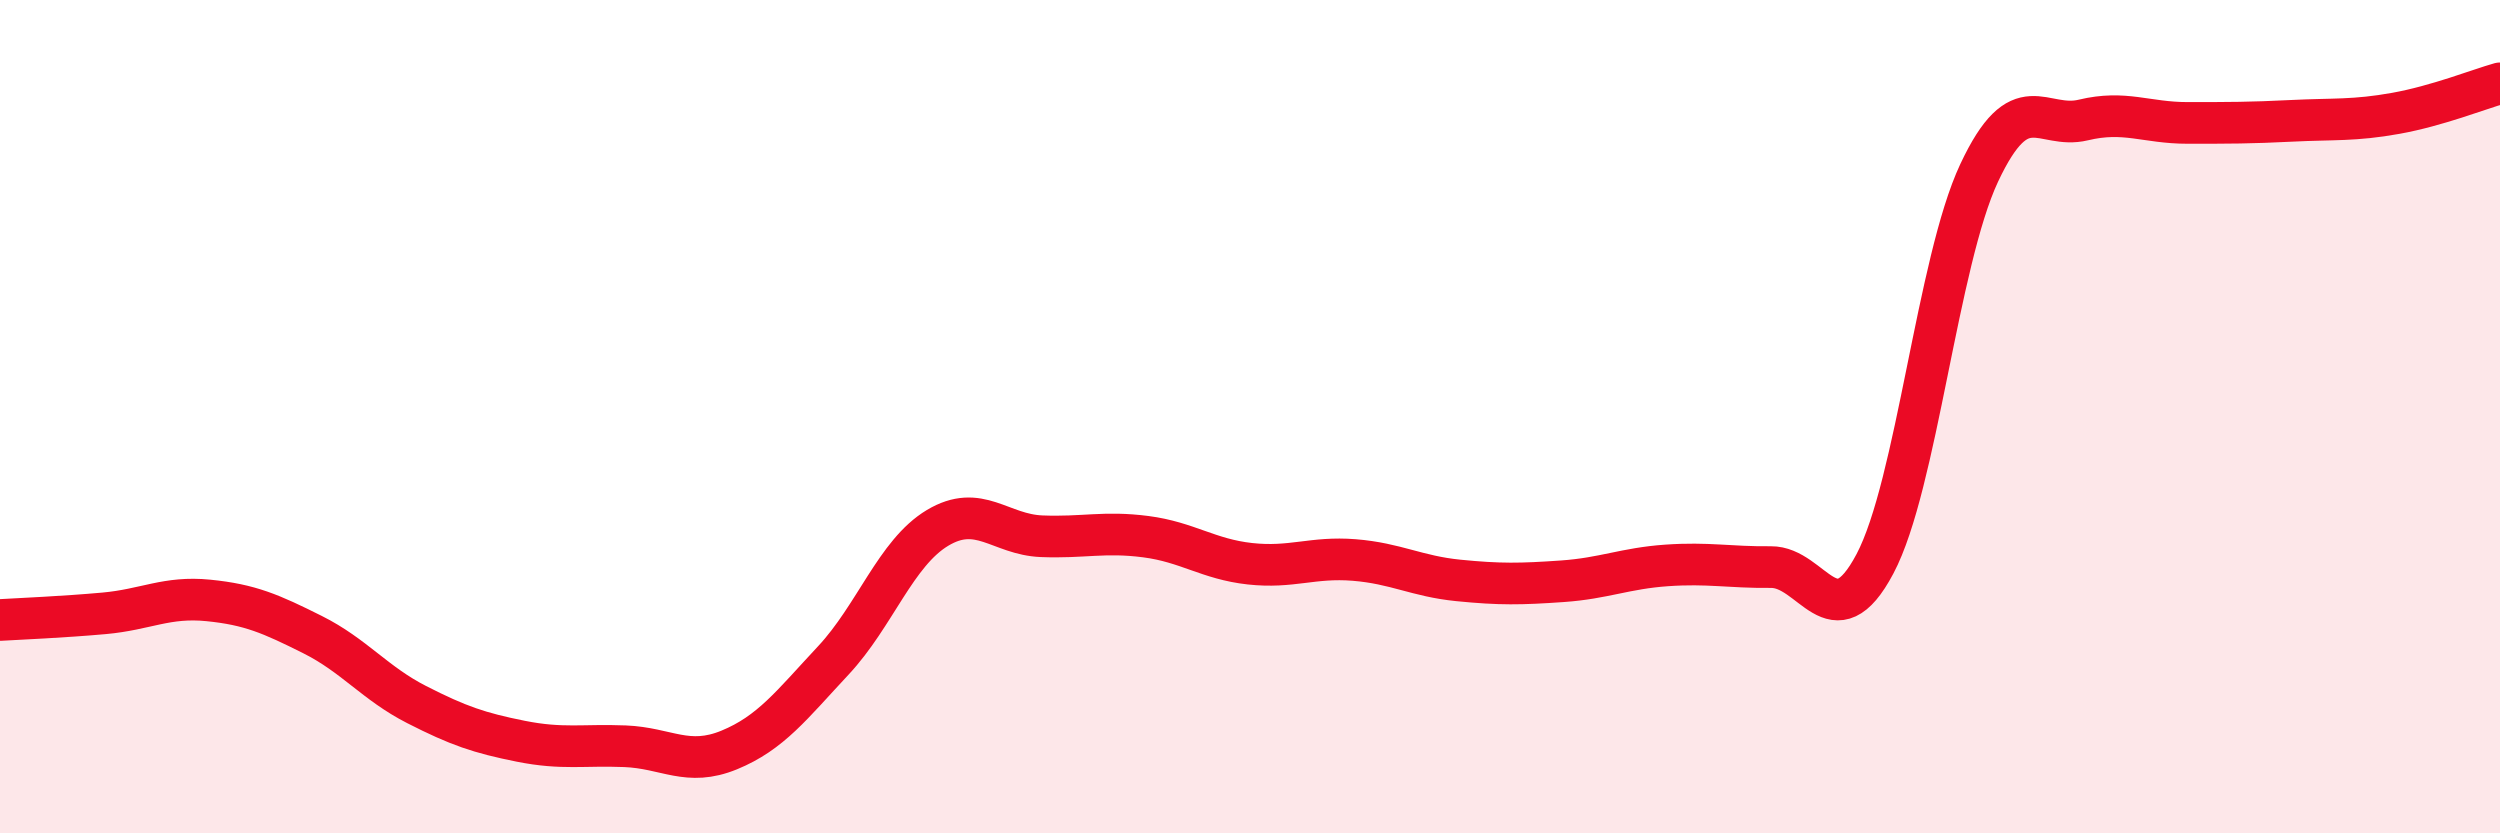 
    <svg width="60" height="20" viewBox="0 0 60 20" xmlns="http://www.w3.org/2000/svg">
      <path
        d="M 0,14.88 C 0.5,14.85 1.5,14.81 2.5,14.72 C 3.5,14.63 4,14.31 5,14.41 C 6,14.51 6.5,14.73 7.5,15.23 C 8.5,15.73 9,16.4 10,16.91 C 11,17.42 11.5,17.59 12.5,17.79 C 13.5,17.99 14,17.87 15,17.91 C 16,17.95 16.5,18.41 17.5,18 C 18.5,17.59 19,16.92 20,15.85 C 21,14.78 21.5,13.27 22.5,12.67 C 23.5,12.07 24,12.83 25,12.87 C 26,12.91 26.5,12.75 27.5,12.88 C 28.5,13.01 29,13.42 30,13.53 C 31,13.64 31.5,13.36 32.5,13.44 C 33.5,13.52 34,13.83 35,13.93 C 36,14.03 36.5,14.02 37.5,13.95 C 38.5,13.88 39,13.64 40,13.57 C 41,13.5 41.5,13.62 42.5,13.61 C 43.5,13.6 44,15.42 45,13.53 C 46,11.64 46.5,6.28 47.5,4.15 C 48.5,2.02 49,3.12 50,2.88 C 51,2.64 51.5,2.95 52.5,2.95 C 53.5,2.95 54,2.95 55,2.9 C 56,2.85 56.5,2.9 57.5,2.72 C 58.5,2.54 59.5,2.14 60,2L60 20L0 20Z"
        fill="#EB0A25"
        opacity="0.1"
        stroke-linecap="round"
        stroke-linejoin="round"
      />
      <path
        d="M 0,14.88 C 0.5,14.85 1.5,14.81 2.5,14.72 C 3.5,14.63 4,14.31 5,14.41 C 6,14.51 6.5,14.73 7.5,15.23 C 8.5,15.73 9,16.4 10,16.91 C 11,17.42 11.5,17.59 12.5,17.79 C 13.5,17.99 14,17.87 15,17.91 C 16,17.95 16.5,18.41 17.5,18 C 18.5,17.59 19,16.92 20,15.85 C 21,14.78 21.5,13.27 22.5,12.67 C 23.5,12.07 24,12.83 25,12.87 C 26,12.91 26.5,12.75 27.5,12.88 C 28.5,13.01 29,13.42 30,13.53 C 31,13.64 31.5,13.36 32.5,13.44 C 33.5,13.52 34,13.83 35,13.93 C 36,14.03 36.5,14.02 37.5,13.95 C 38.5,13.88 39,13.64 40,13.57 C 41,13.5 41.5,13.62 42.5,13.61 C 43.5,13.6 44,15.42 45,13.53 C 46,11.64 46.5,6.28 47.5,4.15 C 48.5,2.02 49,3.12 50,2.88 C 51,2.64 51.5,2.95 52.5,2.95 C 53.5,2.95 54,2.95 55,2.9 C 56,2.85 56.5,2.9 57.5,2.72 C 58.5,2.54 59.5,2.14 60,2"
        stroke="#EB0A25"
        stroke-width="1"
        fill="none"
        stroke-linecap="round"
        stroke-linejoin="round"
      />
    </svg>
  